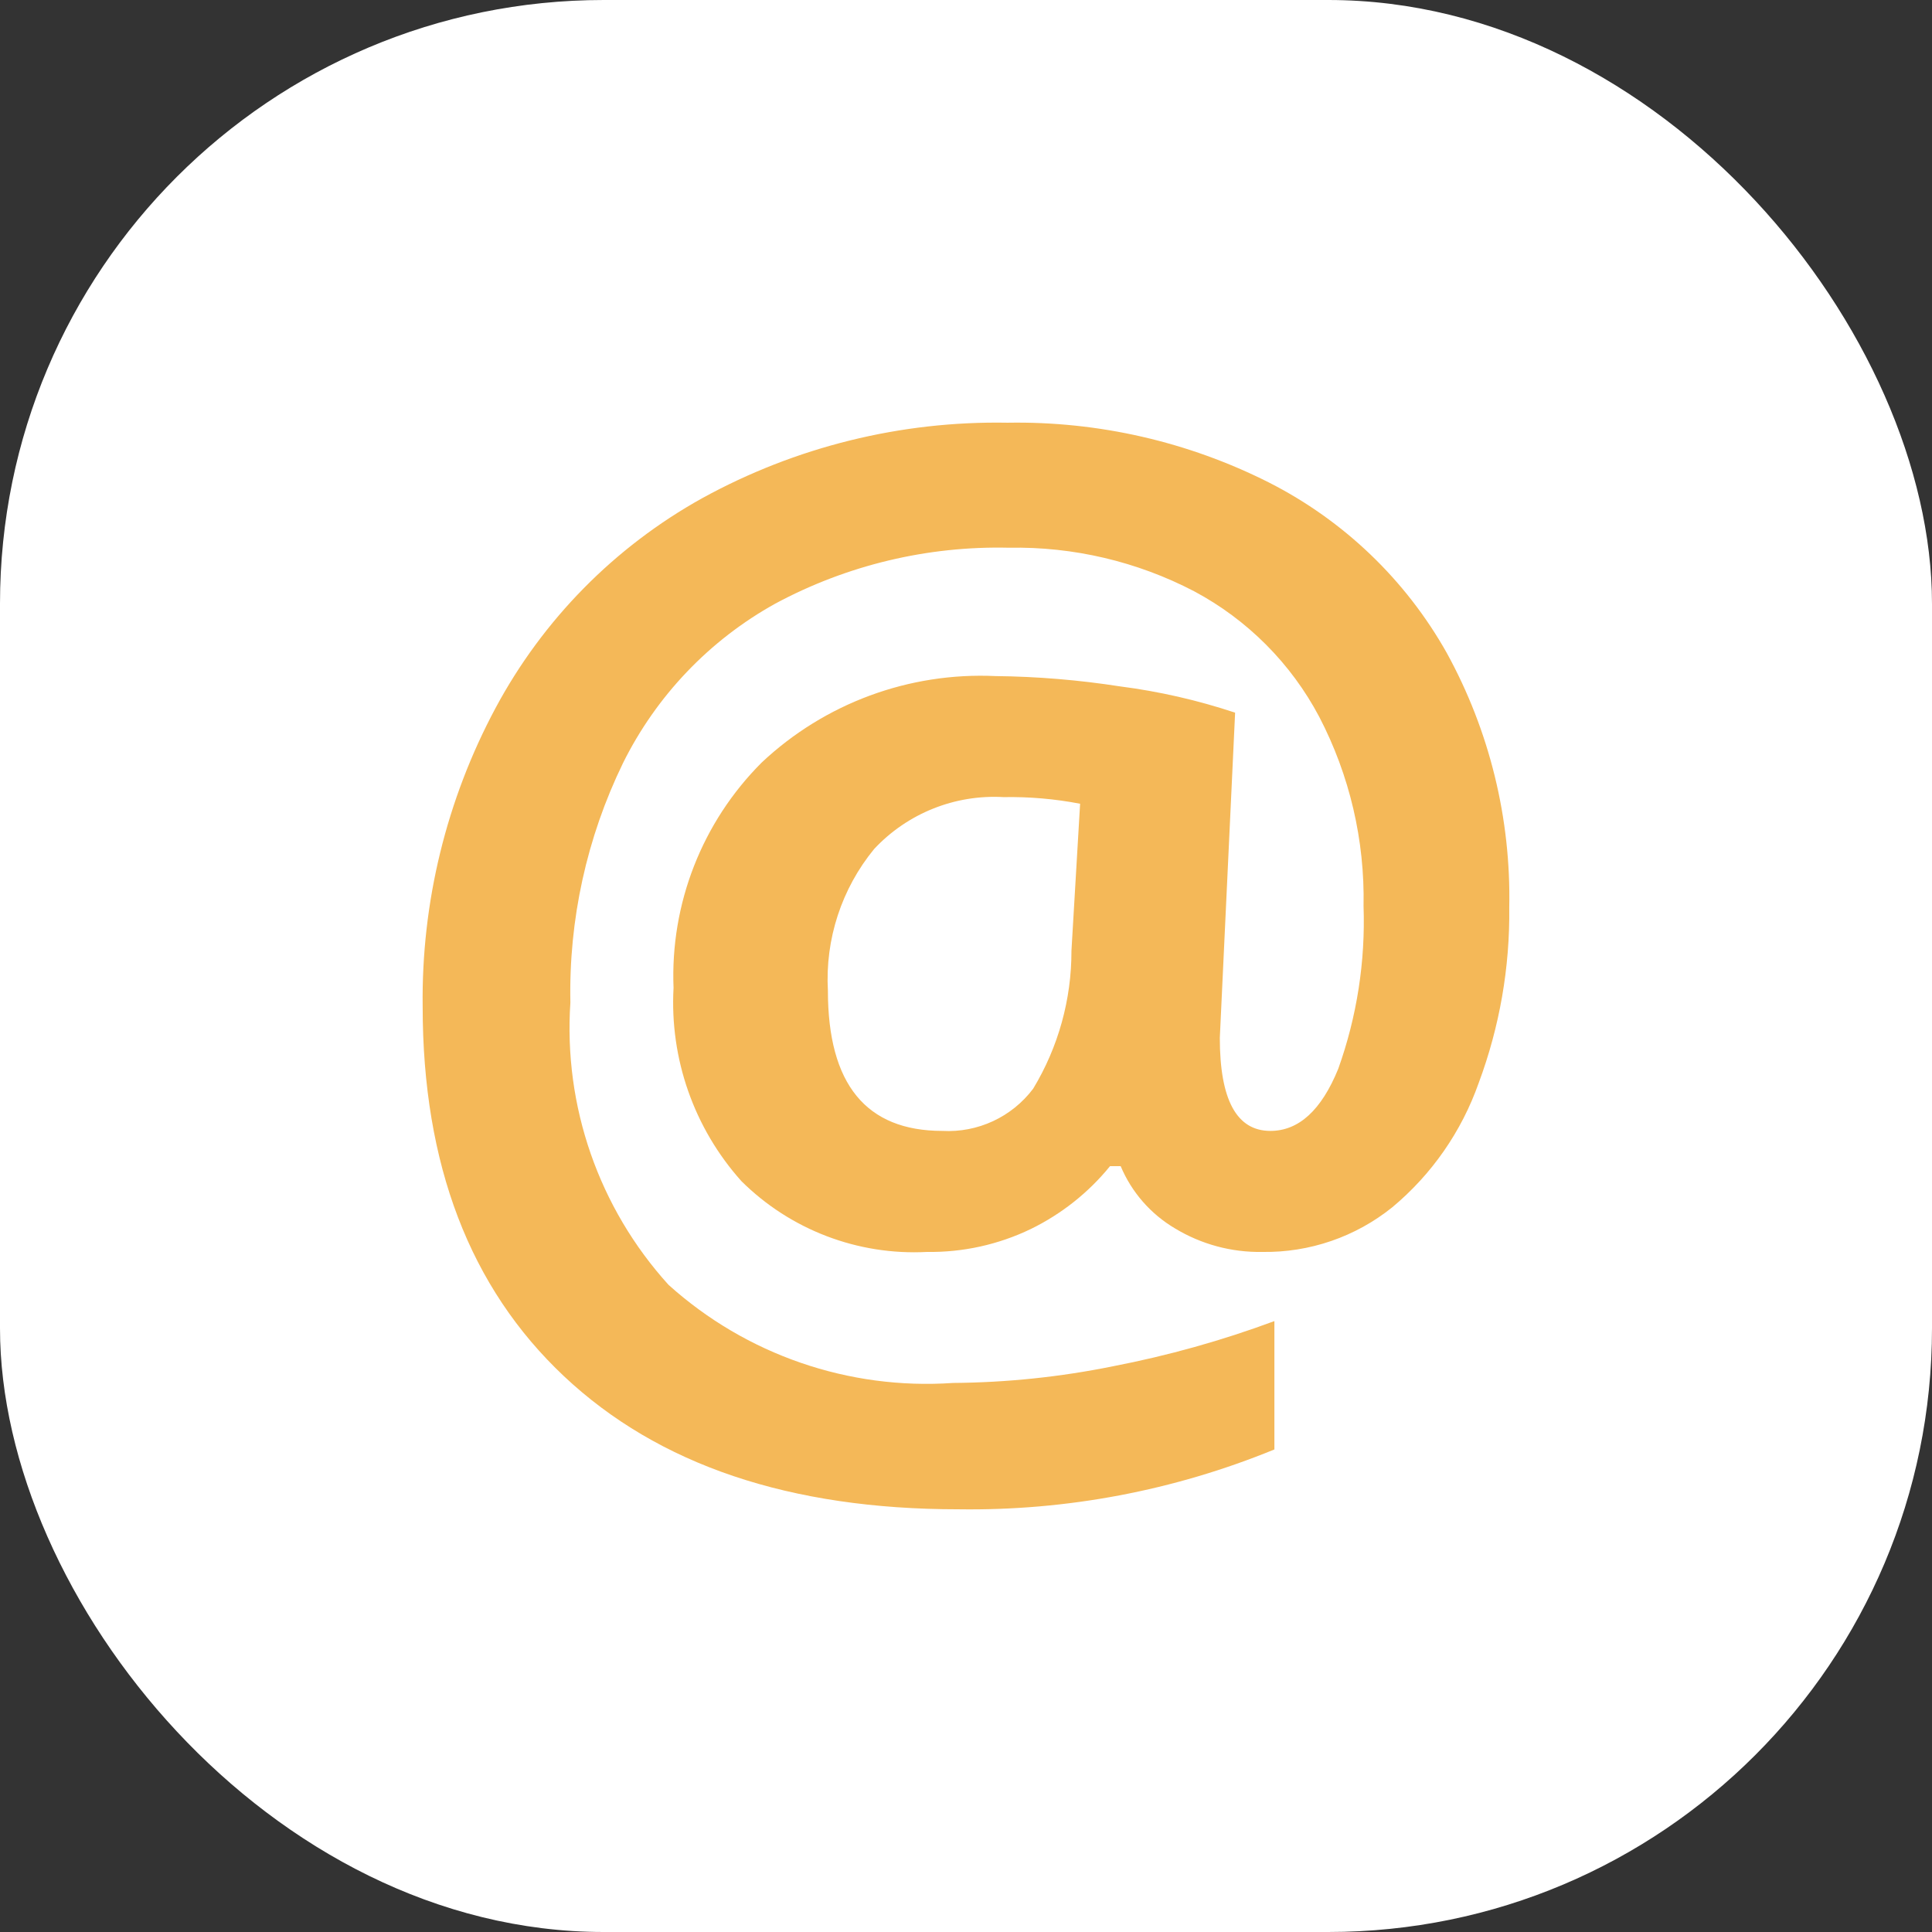 <svg width="48" height="48" viewBox="0 0 48 48" fill="none" xmlns="http://www.w3.org/2000/svg">
<rect x="0" y="0" width="48" height="48" fill="#333333" stroke="none"/>
<rect width="48" height="48" rx="15" fill="white"/>
<path fill-rule="evenodd" clip-rule="evenodd" d="M31.529 11.989C33.386 12.933 34.922 14.404 35.943 16.219C37.007 18.155 37.542 20.337 37.497 22.546C37.515 24.035 37.257 25.513 36.737 26.908C36.312 28.113 35.57 29.18 34.588 29.997C33.675 30.731 32.535 31.122 31.364 31.104C30.599 31.118 29.845 30.915 29.19 30.518C28.587 30.161 28.114 29.619 27.843 28.973H27.578C27.044 29.63 26.372 30.162 25.611 30.534C24.807 30.922 23.924 31.117 23.032 31.104C21.315 31.195 19.64 30.556 18.42 29.345C17.244 28.032 16.637 26.305 16.734 24.545C16.65 22.455 17.444 20.424 18.924 18.945C20.49 17.472 22.587 16.697 24.735 16.797C25.77 16.808 26.803 16.894 27.826 17.053C28.799 17.178 29.756 17.397 30.686 17.706L30.306 25.785C30.306 27.326 30.725 28.097 31.562 28.097C32.268 28.097 32.83 27.582 33.249 26.553C33.712 25.258 33.925 23.887 33.877 22.513C33.91 20.879 33.532 19.263 32.778 17.813C32.077 16.485 30.994 15.398 29.67 14.691C28.25 13.95 26.667 13.578 25.066 13.608C23.044 13.561 21.045 14.039 19.263 14.996C17.628 15.903 16.307 17.286 15.477 18.961C14.577 20.812 14.129 22.851 14.171 24.909C13.998 27.481 14.878 30.012 16.61 31.922C18.538 33.658 21.088 34.538 23.677 34.359C25.01 34.349 26.338 34.211 27.645 33.946C29.012 33.682 30.356 33.307 31.662 32.822V36.011C29.172 37.032 26.5 37.538 23.809 37.498C19.621 37.498 16.356 36.396 14.014 34.194C11.672 31.991 10.501 28.929 10.501 25.008C10.468 22.422 11.091 19.87 12.312 17.59C13.488 15.396 15.269 13.587 17.445 12.378C19.767 11.101 22.383 10.454 25.033 10.502C27.287 10.463 29.517 10.973 31.529 11.989ZM25.669 27.048C26.294 26.014 26.623 24.828 26.62 23.62L26.835 19.969C26.209 19.848 25.571 19.793 24.934 19.804C23.724 19.735 22.546 20.207 21.718 21.093C20.908 22.08 20.498 23.336 20.569 24.612C20.569 26.936 21.517 28.097 23.413 28.097C24.293 28.145 25.139 27.752 25.669 27.048Z" fill="#F4B858"/>
</svg>
